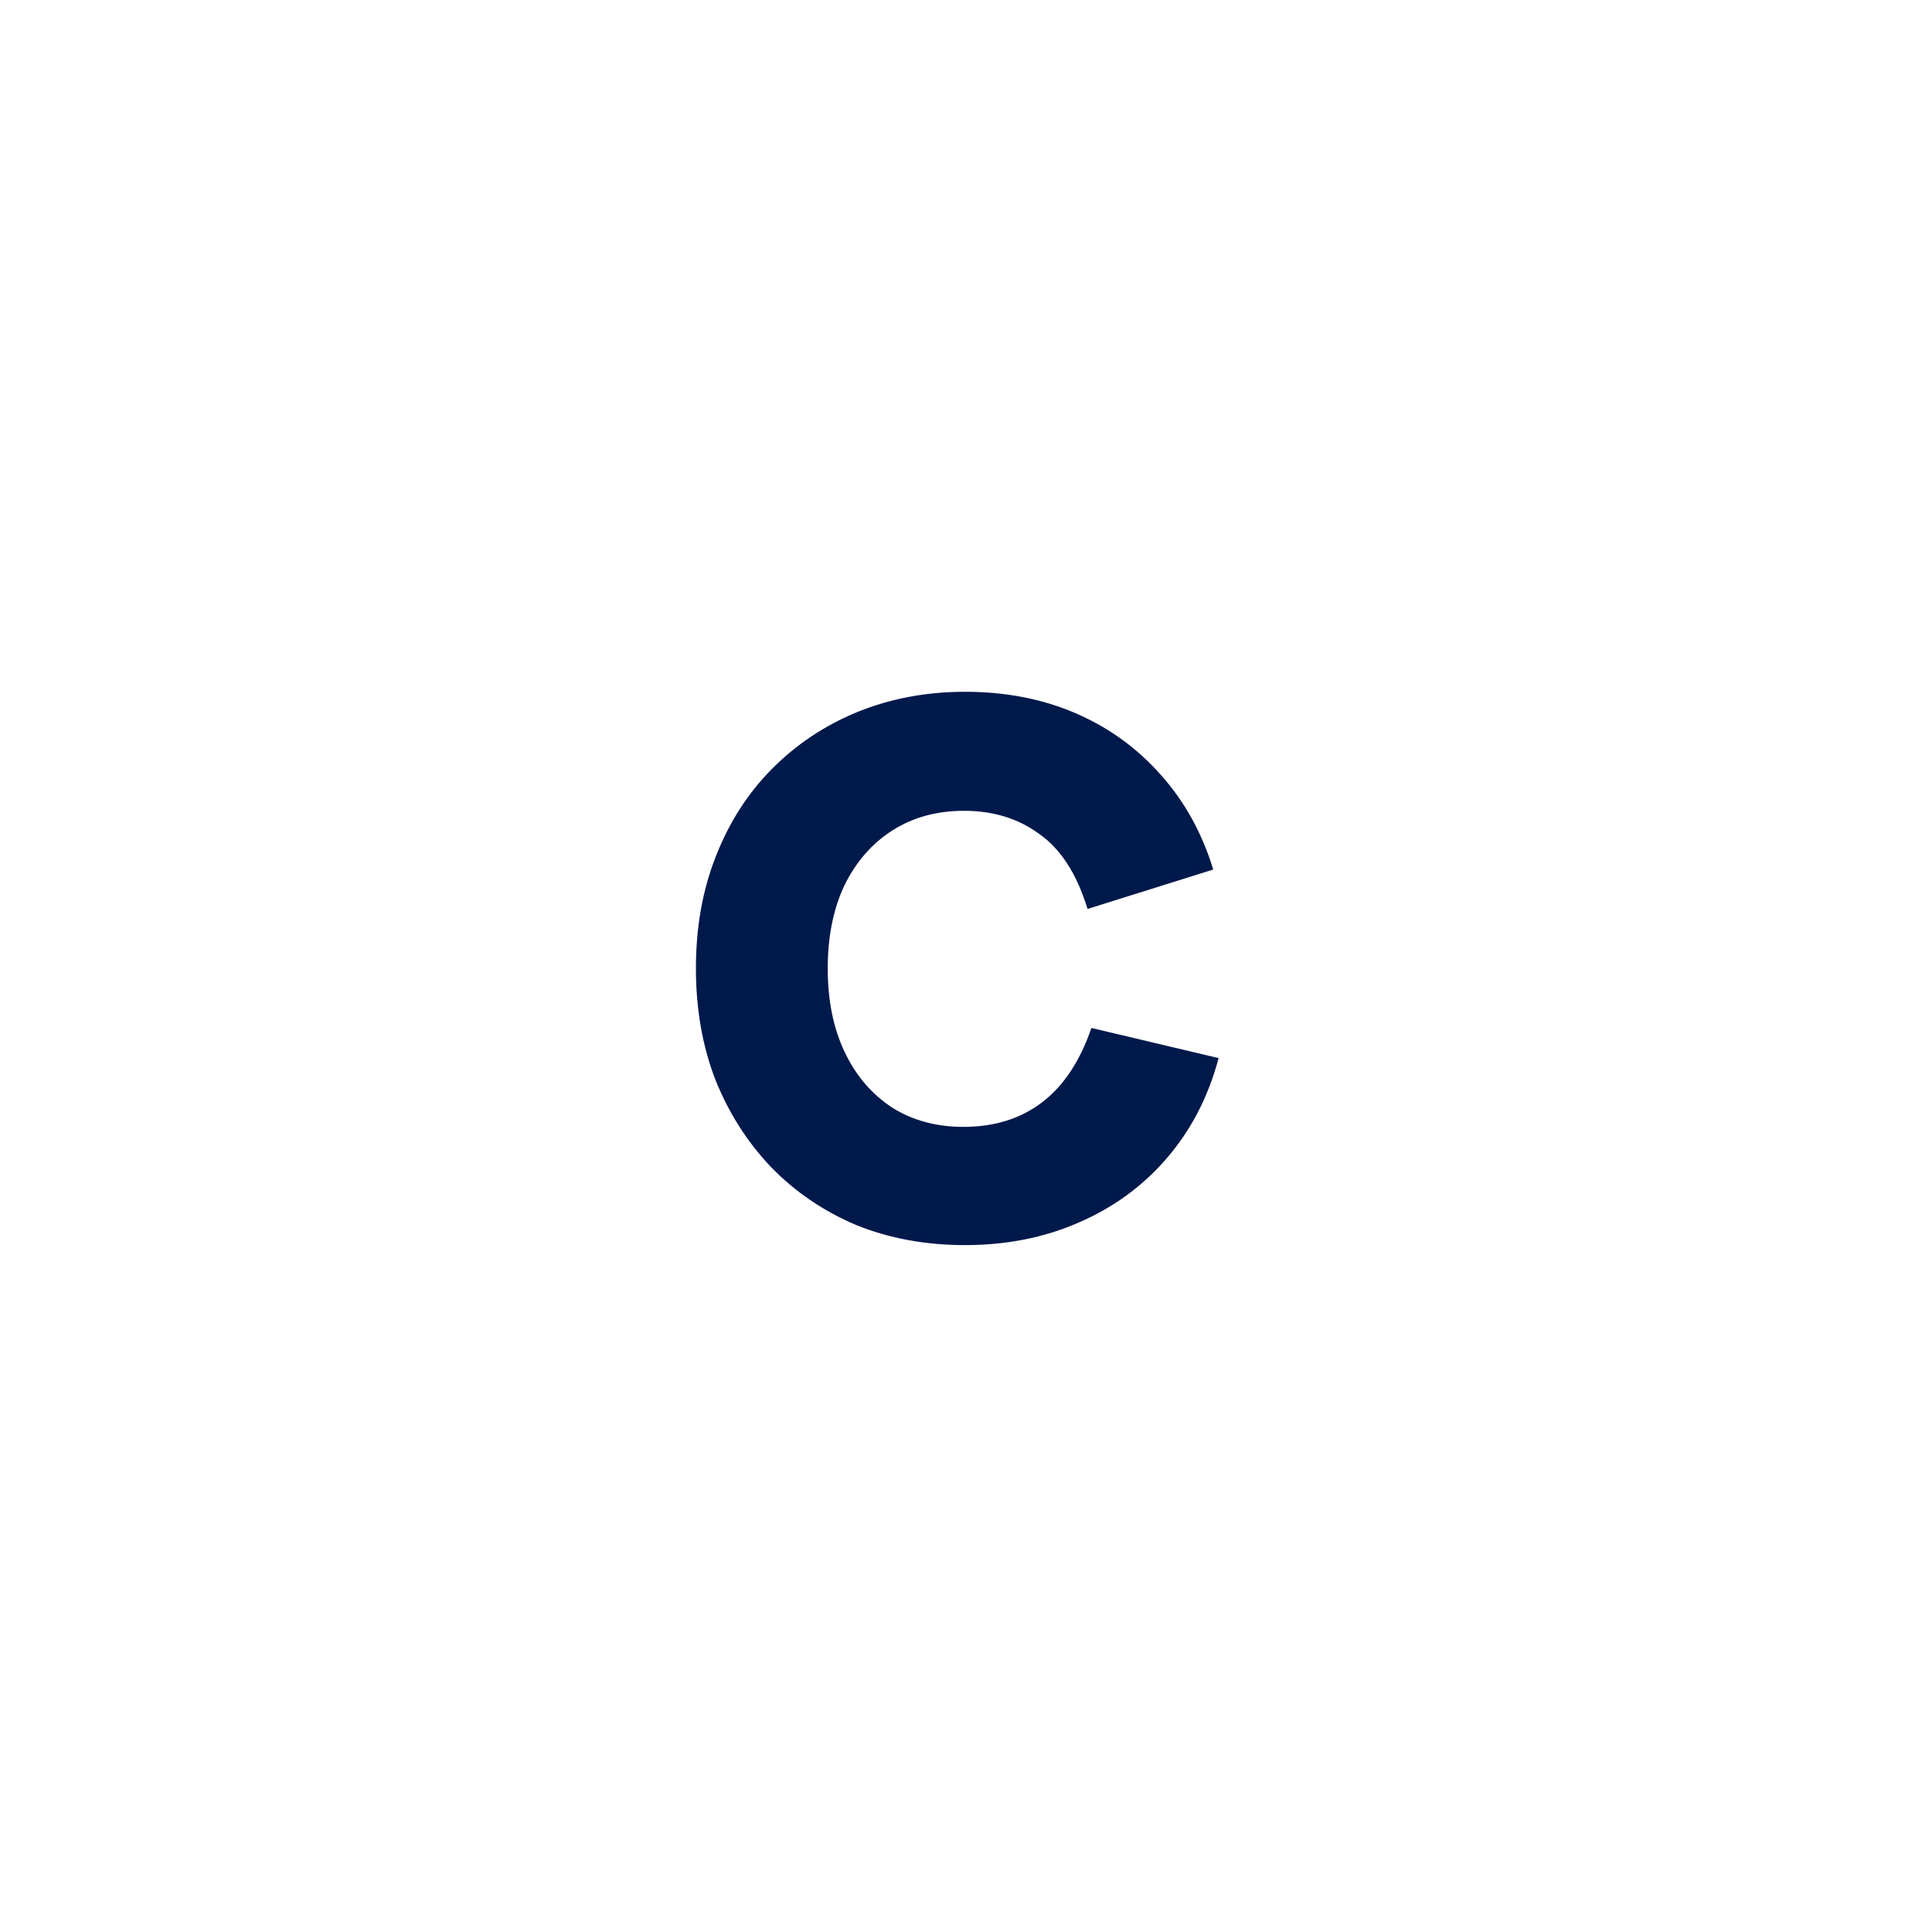 <svg xmlns="http://www.w3.org/2000/svg" fill="none" viewBox="0 0 120 120" height="120" width="120">
<path fill="#00194B" d="M59.933 77.336C57.49 77.336 55.236 76.92 53.174 76.088C51.143 75.224 49.381 74.024 47.89 72.488C46.398 70.92 45.24 69.096 44.415 67.016C43.621 64.936 43.225 62.648 43.225 60.152C43.225 57.592 43.637 55.272 44.462 53.192C45.287 51.08 46.446 49.272 47.937 47.768C49.461 46.232 51.238 45.048 53.269 44.216C55.332 43.384 57.553 42.968 59.933 42.968C62.472 42.968 64.773 43.416 66.836 44.312C68.899 45.208 70.66 46.488 72.12 48.152C73.58 49.784 74.659 51.736 75.357 54.008L67.55 56.456C66.883 54.28 65.884 52.728 64.551 51.8C63.25 50.84 61.695 50.36 59.886 50.36C58.204 50.36 56.728 50.76 55.459 51.56C54.189 52.36 53.19 53.496 52.46 54.968C51.761 56.44 51.412 58.168 51.412 60.152C51.412 62.136 51.761 63.864 52.46 65.336C53.158 66.808 54.142 67.96 55.411 68.792C56.681 69.592 58.156 69.992 59.838 69.992C61.774 69.992 63.408 69.48 64.741 68.456C66.074 67.432 67.09 65.896 67.788 63.848L75.69 65.72C75.055 68.12 73.976 70.2 72.453 71.96C70.962 73.688 69.137 75.016 66.979 75.944C64.852 76.872 62.504 77.336 59.933 77.336Z"></path>
</svg>
